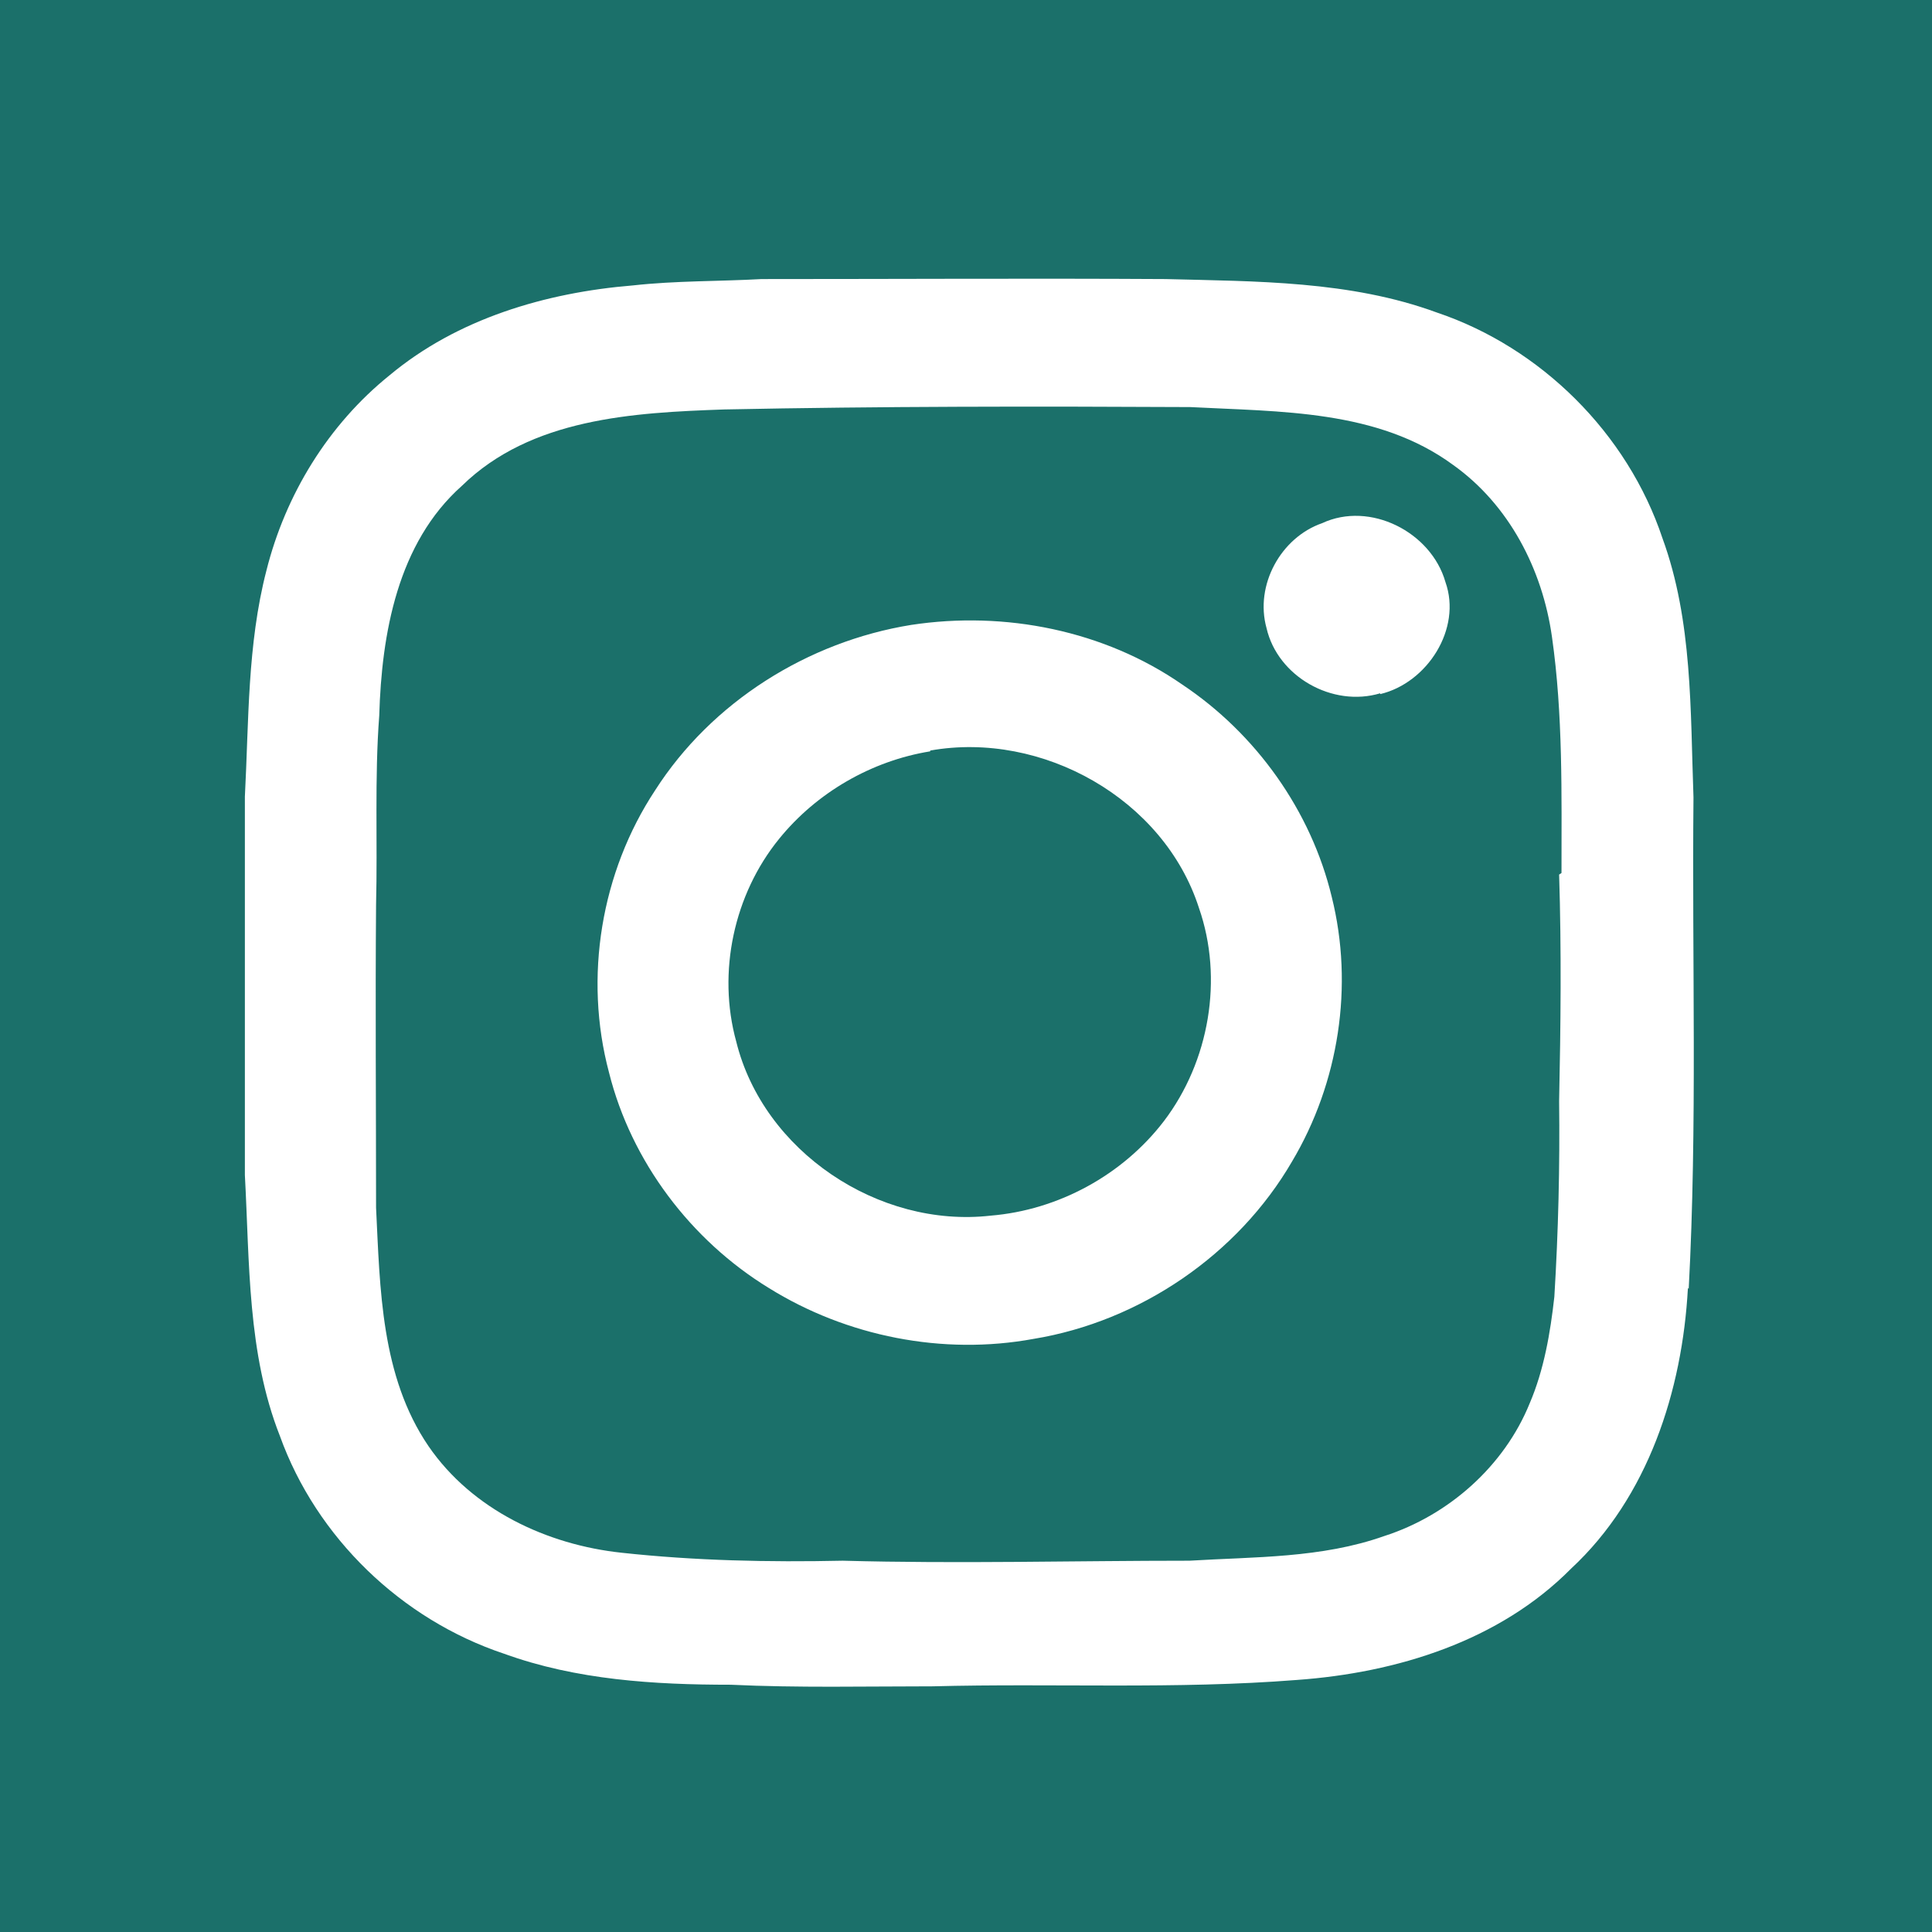 <?xml version="1.0" encoding="UTF-8"?>
<svg id="Calque_1" xmlns="http://www.w3.org/2000/svg" version="1.1" viewBox="0 0 243 243">
  <!-- Generator: Adobe Illustrator 29.0.1, SVG Export Plug-In . SVG Version: 2.1.0 Build 192)  -->
  <defs>
    <style>
      .st0 {
        fill: #1b706a;
      }
    </style>
  </defs>
  <path class="st0" d="M117,94.5c-7.4,1.2-14.3,5.2-19,11-5.7,7-7.8,16.8-5.4,25.5,3.4,13.8,17.9,23.5,32,21.9,8.5-.7,16.6-5.1,21.8-11.9,5.7-7.5,7.5-17.9,4.4-26.8-4.4-13.7-19.7-22.3-33.8-19.8Z"/>
  <path class="st0" d="M196.4,109.8c0-9.9.2-19.9-1.2-29.7-1.2-8.5-5.4-16.6-12.4-21.6-9.5-7-21.8-6.7-33.1-7.3-19.5-.1-39-.1-58.6.3-11.5.4-24.3,1.1-33,9.6-8.1,7.2-10.1,18.6-10.4,28.9-.6,7.9-.2,15.9-.4,23.8-.1,12.7,0,25.4,0,38.1.5,10.2.6,21.2,6.6,30,5.5,8,14.9,12.4,24.3,13.4,9.2,1,18.5,1.2,27.8,1,14.6.4,29.1,0,43.6,0,8.2-.5,16.6-.3,24.5-3.1,8.1-2.6,15.1-8.8,18.3-16.7,1.8-4.2,2.6-8.9,3.1-13.4.5-8.2.7-16.4.6-24.6.2-9.5.3-19,0-28.5ZM162.5,146.1c-6.8,11.7-19.1,20.1-32.5,22.3-11.4,2.1-23.5-.3-33.3-6.4-9.8-6-17.3-15.9-20.1-27.1-3.2-12-1-25.2,5.8-35.5,7.1-11.1,19.2-18.7,32.2-20.8,11.8-1.8,24.3.7,34.1,7.5,9.3,6.2,16.2,15.9,18.8,26.7,2.8,11.2.9,23.4-5,33.3ZM173.6,87.2c-6,1.8-12.9-2.1-14.3-8.2-1.5-5.4,1.8-11.4,7-13.2,6-2.8,13.7,1.1,15.5,7.4,2.1,5.9-2.3,12.7-8.2,14.1Z"/>
  <path class="st0" d="M0,0v243h243V0H0ZM212.3,162c-.7,12.9-5,26.3-14.7,35.3-9,9.1-21.9,13.1-34.5,14-15.2,1.2-30.5.4-45.8.8-8.5,0-16.9.2-25.4-.2-9.6,0-19.4-.6-28.5-3.9-12.9-4.3-23.6-14.6-28.2-27.4-4.1-10.4-3.8-21.8-4.4-32.8,0-15.9,0-31.7,0-47.6.5-9.5.3-19.1,2.7-28.4,2.4-9.6,7.8-18.4,15.5-24.6,8.5-7.1,19.6-10.4,30.6-11.3,5.4-.6,10.8-.5,16.2-.8,16.9,0,33.8-.1,50.8,0,11.4.3,23.2.2,34.1,4.2,13.1,4.4,24,15.2,28.4,28.4,3.8,10.4,3.5,21.7,3.9,32.6-.2,20.6.5,41.2-.6,61.8Z"/>
</svg>